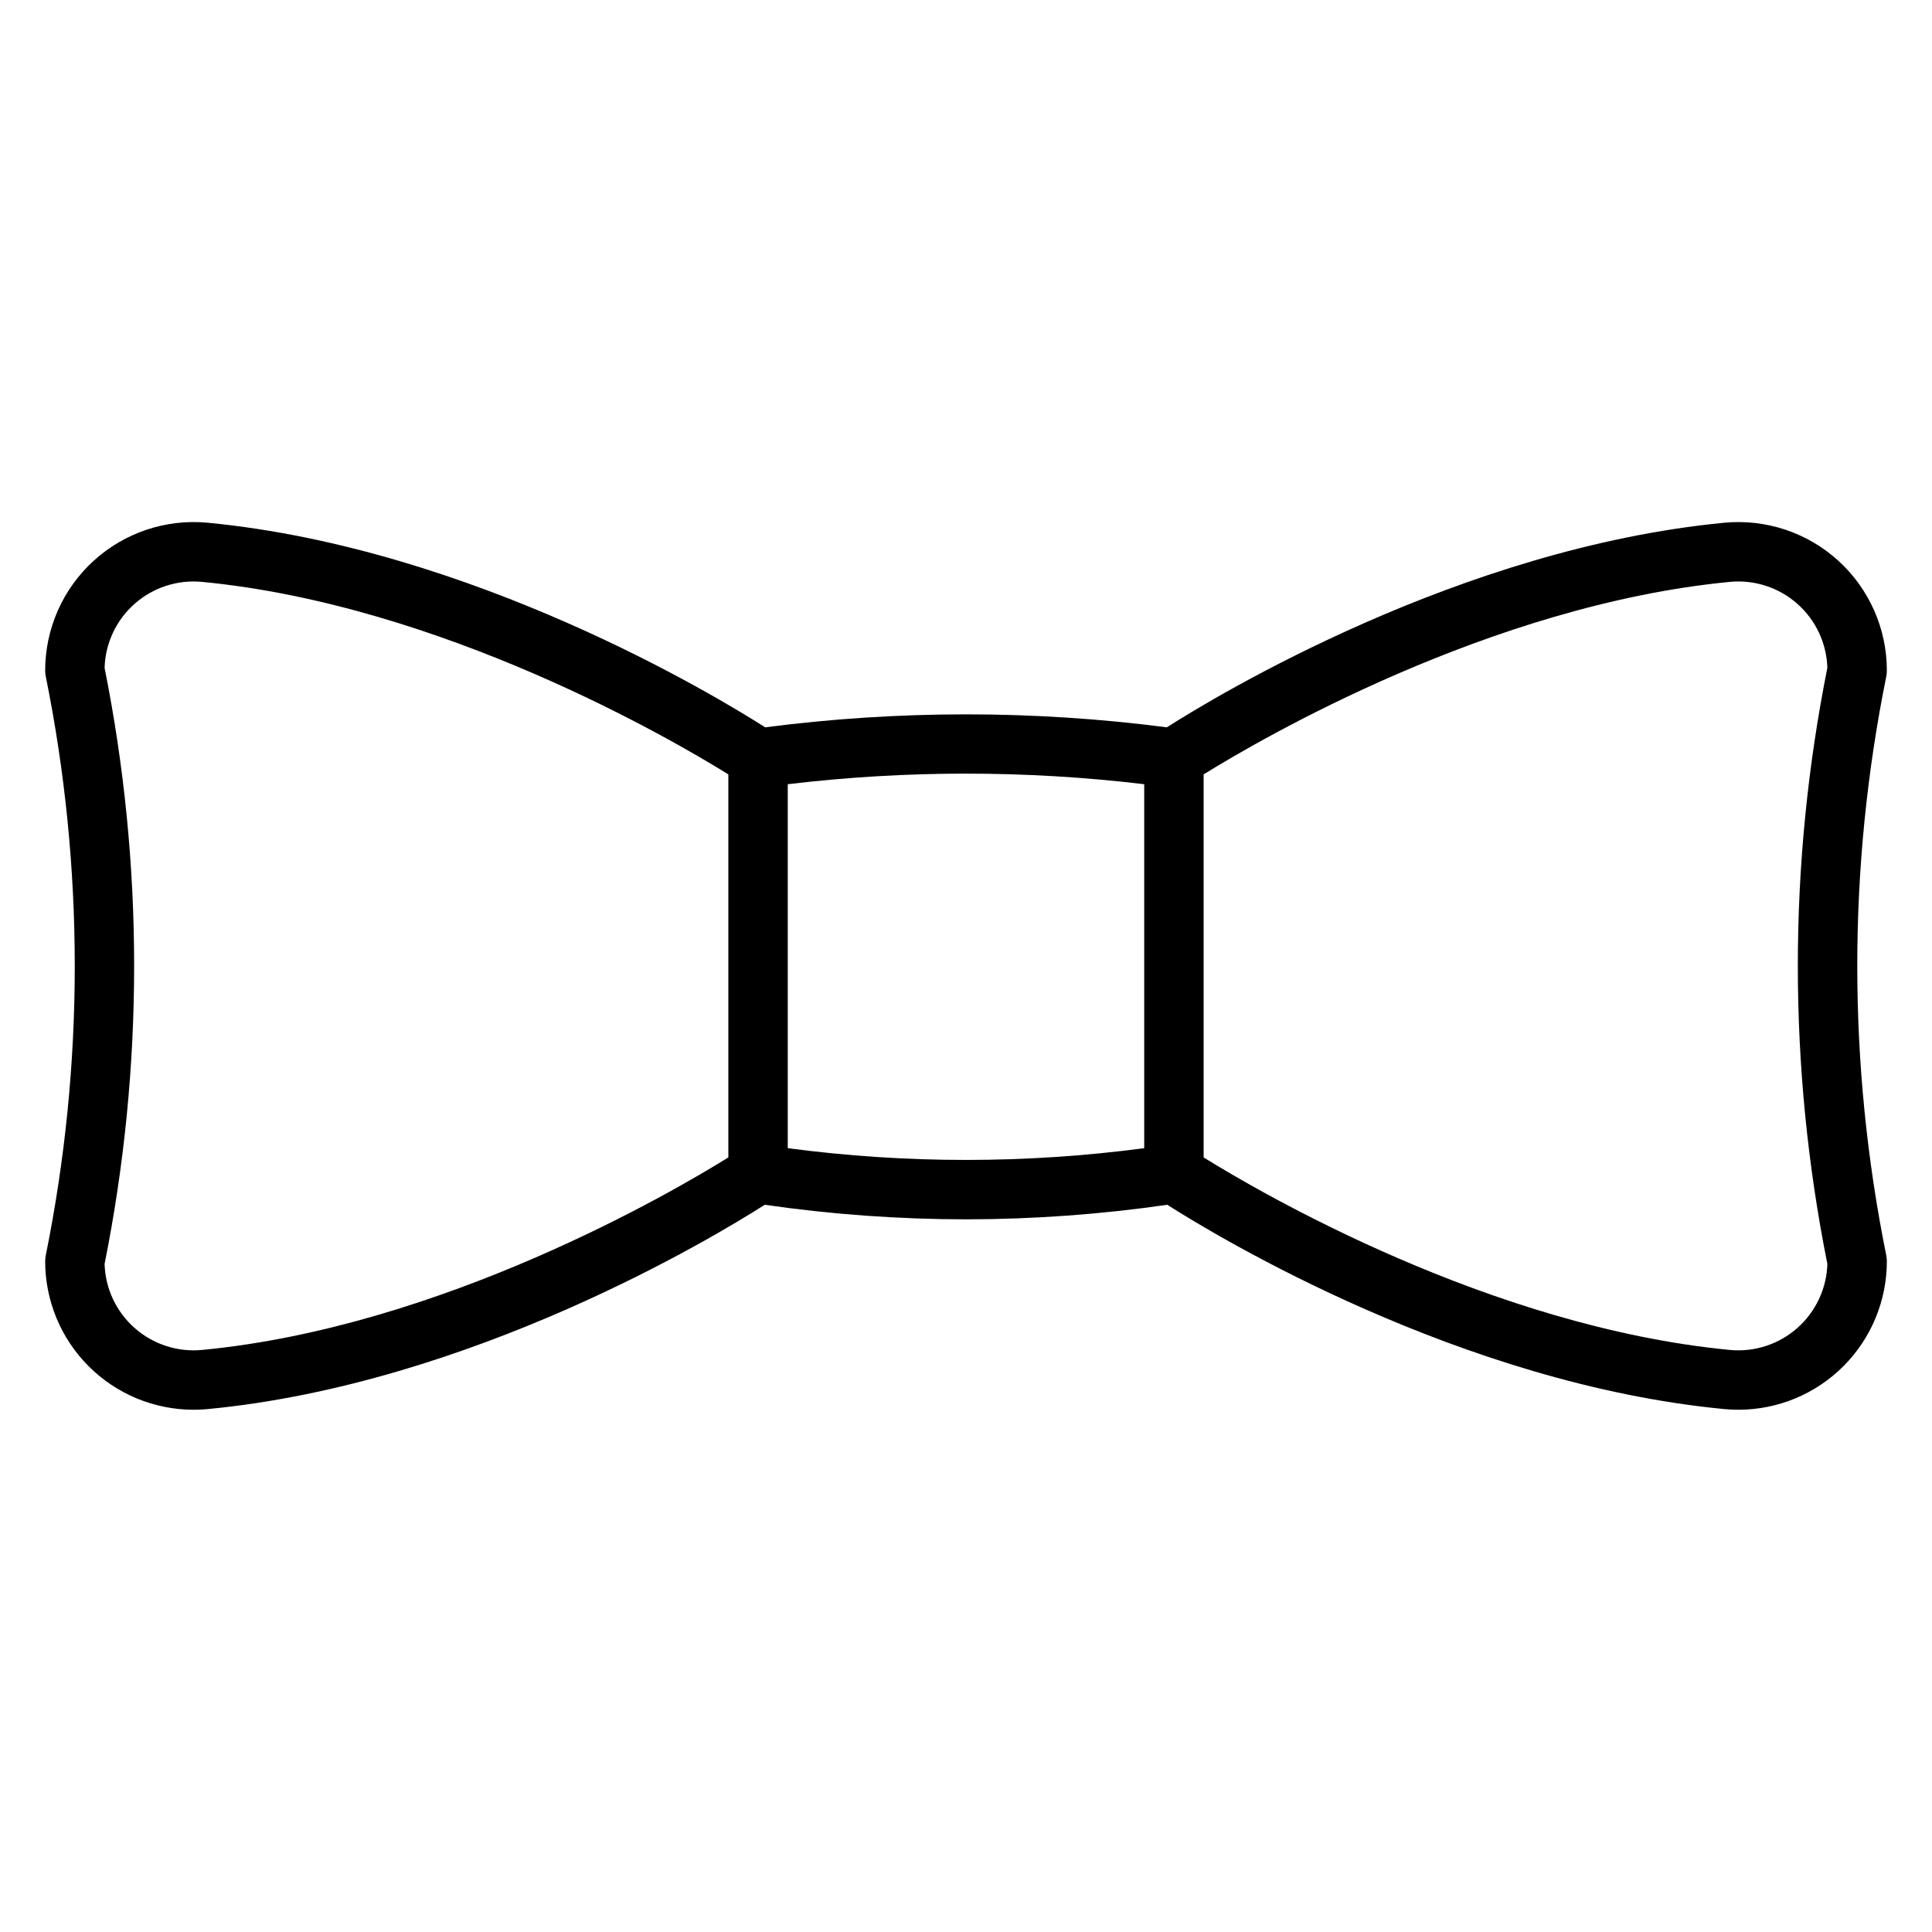 <?xml version="1.0" encoding="UTF-8"?>
<!-- Uploaded to: SVG Repo, www.svgrepo.com, Generator: SVG Repo Mixer Tools -->
<svg fill="#000000" width="800px" height="800px" version="1.1" viewBox="144 144 512 512" xmlns="http://www.w3.org/2000/svg">
 <path d="m643.88 323.27c0.102-0.512 0.156-1.031 0.156-1.555 0.008-11.086-4.664-21.66-12.867-29.121-8.199-7.461-19.164-11.113-30.203-10.066-70.082 6.754-134.64 45.867-147.74 54.219-35.332-4.582-71.109-4.582-106.44 0-13.102-8.348-77.66-47.461-147.74-54.219-11.035-1.051-22.004 2.606-30.207 10.066-8.199 7.461-12.871 18.035-12.867 29.121 0 0.523 0.055 1.043 0.16 1.555 10.242 50.625 10.242 102.79 0 153.41-0.105 0.512-0.16 1.035-0.16 1.555-0.004 10.438 4.141 20.449 11.52 27.832 7.379 7.383 17.387 11.531 27.824 11.531 1.238 0 2.477-0.059 3.723-0.176 69.887-6.688 134.28-45.633 147.63-54.145 17.664 2.555 35.488 3.844 53.336 3.859 17.848-0.016 35.668-1.305 53.332-3.859 13.355 8.508 77.746 47.457 147.63 54.145 1.242 0.117 2.481 0.18 3.723 0.176 10.438 0 20.445-4.148 27.824-11.531 7.379-7.383 11.523-17.395 11.52-27.832 0-0.52-0.055-1.043-0.156-1.555-10.242-50.625-10.242-102.79 0.004-153.41zm-446.35 178.48c-6.492 0.613-12.953-1.488-17.84-5.805-4.891-4.312-7.777-10.461-7.973-16.98 10.438-52.141 10.438-105.83 0-157.98 0.195-6.519 3.078-12.668 7.969-16.984s11.348-6.414 17.844-5.801c63.547 6.121 124.52 41.73 139.49 51.02v101.51c-14.973 9.297-75.941 44.938-139.49 51.02zm249.7-53.473c-31.352 4.156-63.113 4.156-94.465 0v-96.453c31.379-3.742 63.09-3.742 94.465 0zm181.04 30.688h0.004c-0.199 6.519-3.082 12.664-7.973 16.98-4.887 4.316-11.344 6.418-17.836 5.805-63.547-6.082-124.52-41.723-139.49-51.02v-101.51c14.98-9.289 75.945-44.898 139.49-51.02 6.492-0.613 12.949 1.488 17.84 5.805 4.887 4.316 7.769 10.465 7.965 16.98-10.434 52.145-10.434 105.84 0.004 157.98z"/>
</svg>